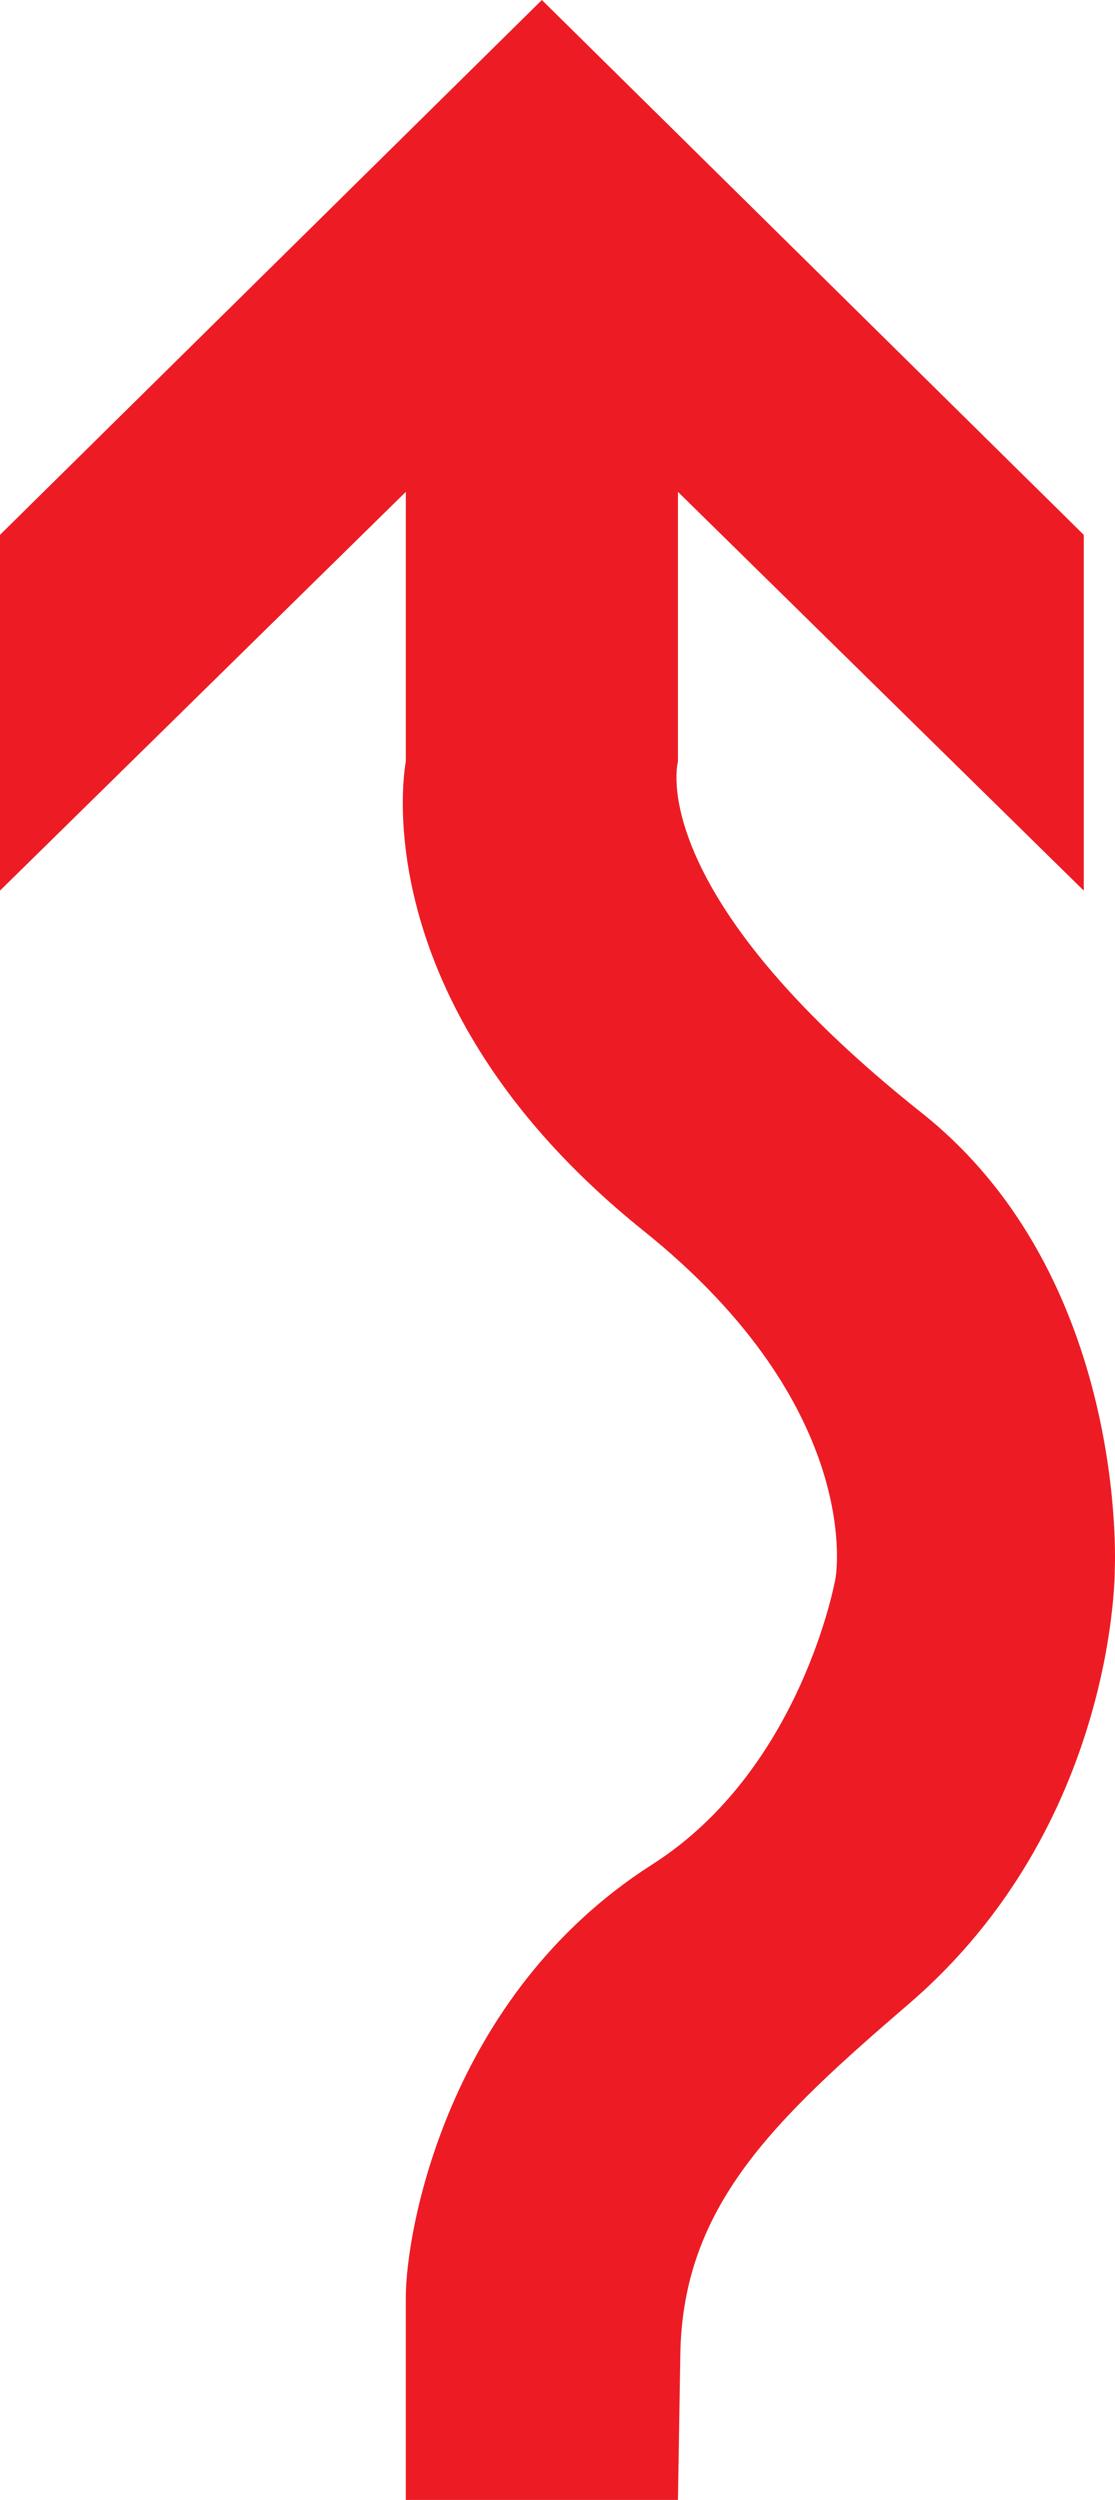 <svg xmlns="http://www.w3.org/2000/svg" width="350.316" height="785.25"><path fill="#ed1c24" fill-rule="evenodd" d="M213 785.25h-85.5V721.5c0-20.25 12.75-94.5 77.25-135.75 47.25-30 57.75-90 57.75-90s9.75-53.25-60.75-109.5c-89.25-72-74.25-147-74.25-147V154.5L0 279.75V168L170.25 0 340.5 168v111.75L213 154.5v84.75s-11.25 40.5 76.5 110.25c65.25 51.75 60.75 143.25 60.75 143.25s.75 80.25-64.5 136.5C243 666 214.5 693 213.75 739.5l-.75 45.75"/></svg>
